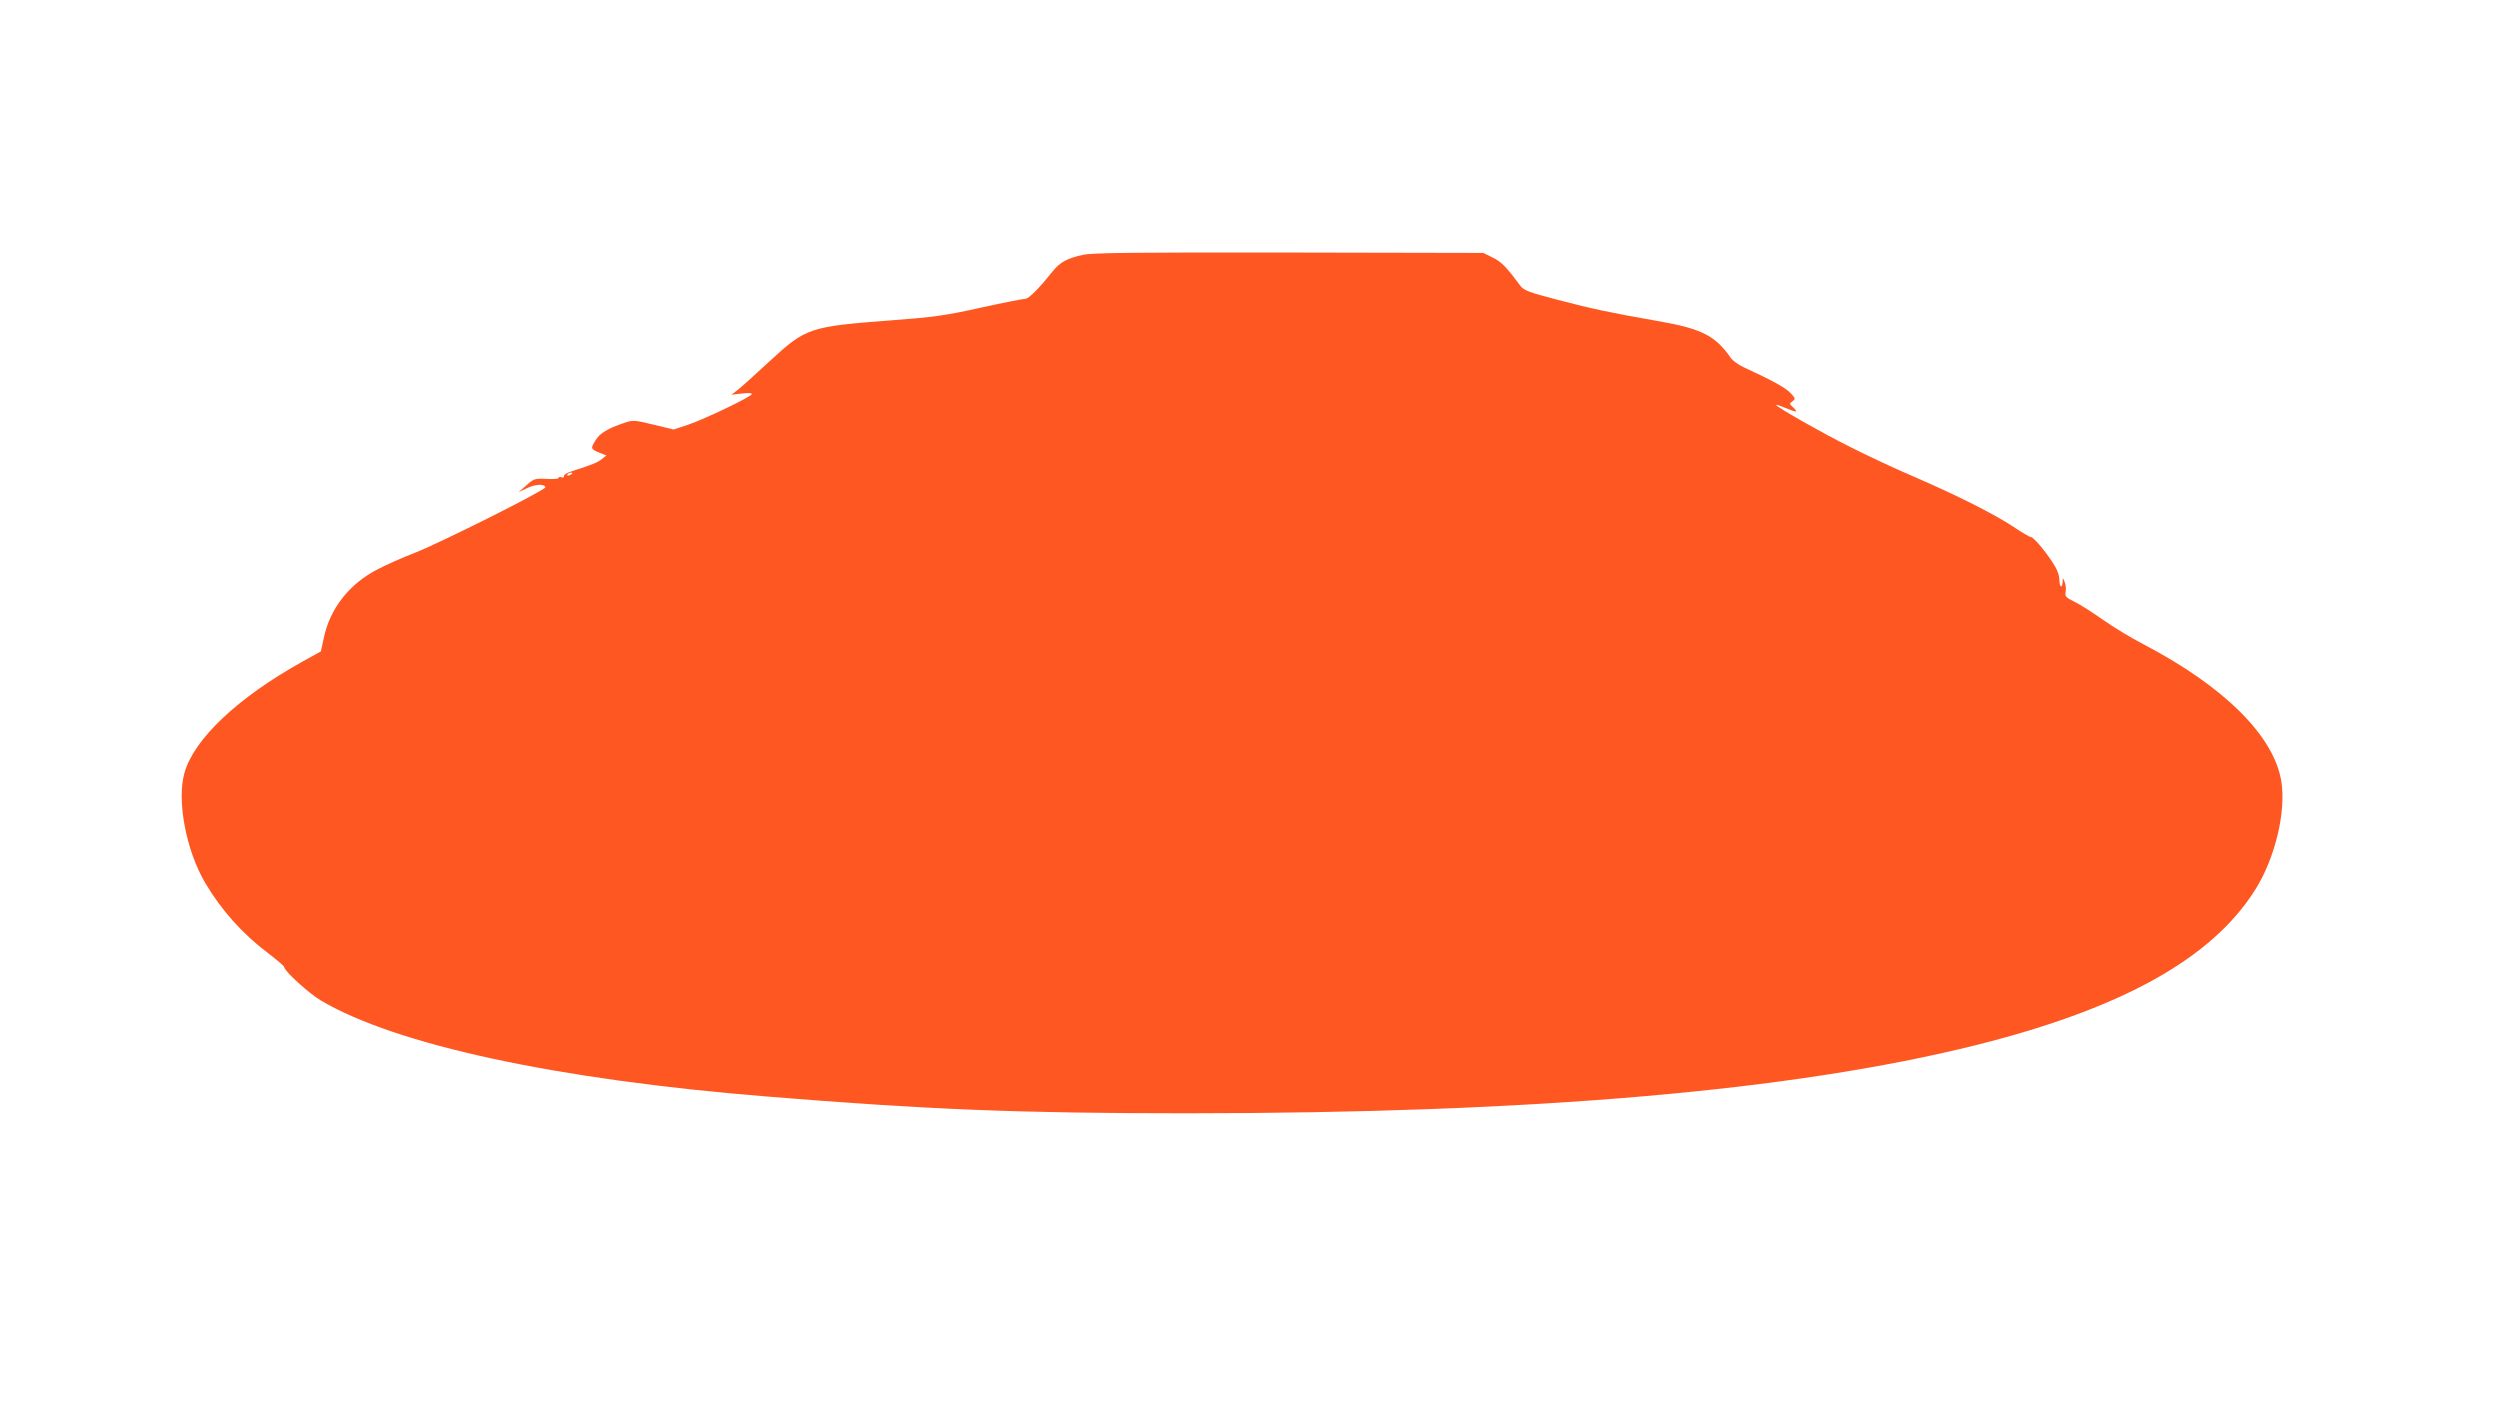 <?xml version="1.0" standalone="no"?>
<!DOCTYPE svg PUBLIC "-//W3C//DTD SVG 20010904//EN"
 "http://www.w3.org/TR/2001/REC-SVG-20010904/DTD/svg10.dtd">
<svg version="1.0" xmlns="http://www.w3.org/2000/svg"
 width="1280pt" height="727pt" viewBox="0 0 1280 727"
 preserveAspectRatio="xMidYMid meet">
<g transform="translate(0,727) scale(0.1,-0.1)"
fill="#ff5722" stroke="none">
<path d="M5544 5965 c-82 -18 -116 -37 -156 -86 -69 -87 -121 -139 -139 -139
-10 0 -112 -20 -226 -45 -179 -40 -242 -49 -458 -65 -422 -32 -438 -38 -623
-208 -75 -70 -150 -137 -167 -150 l-30 -23 53 6 c29 4 52 3 52 -2 0 -13 -240
-128 -328 -158 l-73 -24 -104 25 c-99 24 -105 24 -151 8 -81 -27 -124 -53
-144 -87 -27 -43 -26 -46 17 -64 l38 -15 -23 -18 c-21 -18 -50 -29 -152 -62
-25 -7 -44 -19 -43 -26 2 -6 -4 -9 -12 -6 -8 4 -15 2 -15 -3 0 -5 -28 -7 -62
-5 -60 3 -65 1 -103 -33 l-40 -35 42 20 c42 21 93 24 95 5 2 -14 -531 -281
-667 -335 -60 -23 -146 -61 -190 -84 -147 -75 -247 -203 -278 -356 l-14 -65
-99 -55 c-327 -183 -548 -391 -599 -565 -41 -142 7 -398 106 -566 82 -139 192
-262 324 -361 44 -34 80 -64 80 -69 0 -20 125 -134 187 -171 383 -227 1204
-405 2283 -492 819 -67 1297 -86 2150 -86 1780 0 3106 115 4046 350 745 187
1205 443 1426 795 102 162 159 401 133 557 -39 232 -294 484 -705 699 -66 34
-160 92 -210 127 -49 35 -113 76 -142 90 -46 23 -51 28 -47 51 3 14 1 37 -5
51 -9 24 -10 24 -10 3 -2 -39 -16 -32 -17 8 -1 27 -12 56 -37 93 -44 66 -96
126 -109 126 -5 0 -47 24 -91 54 -99 65 -283 158 -509 256 -92 39 -237 107
-322 150 -150 75 -389 211 -382 217 2 2 25 -6 51 -17 54 -23 64 -22 35 5 -19
17 -19 19 -2 31 16 12 15 15 -12 43 -26 27 -92 63 -239 131 -26 12 -55 33 -65
47 -78 113 -149 150 -367 188 -246 43 -341 63 -520 110 -146 38 -173 48 -190
71 -72 97 -98 124 -142 145 l-48 24 -995 2 c-800 1 -1007 -1 -1056 -12z
m-2614 -1119 c0 -2 -7 -7 -16 -10 -8 -3 -12 -2 -9 4 6 10 25 14 25 6z"/>
</g>
</svg>
